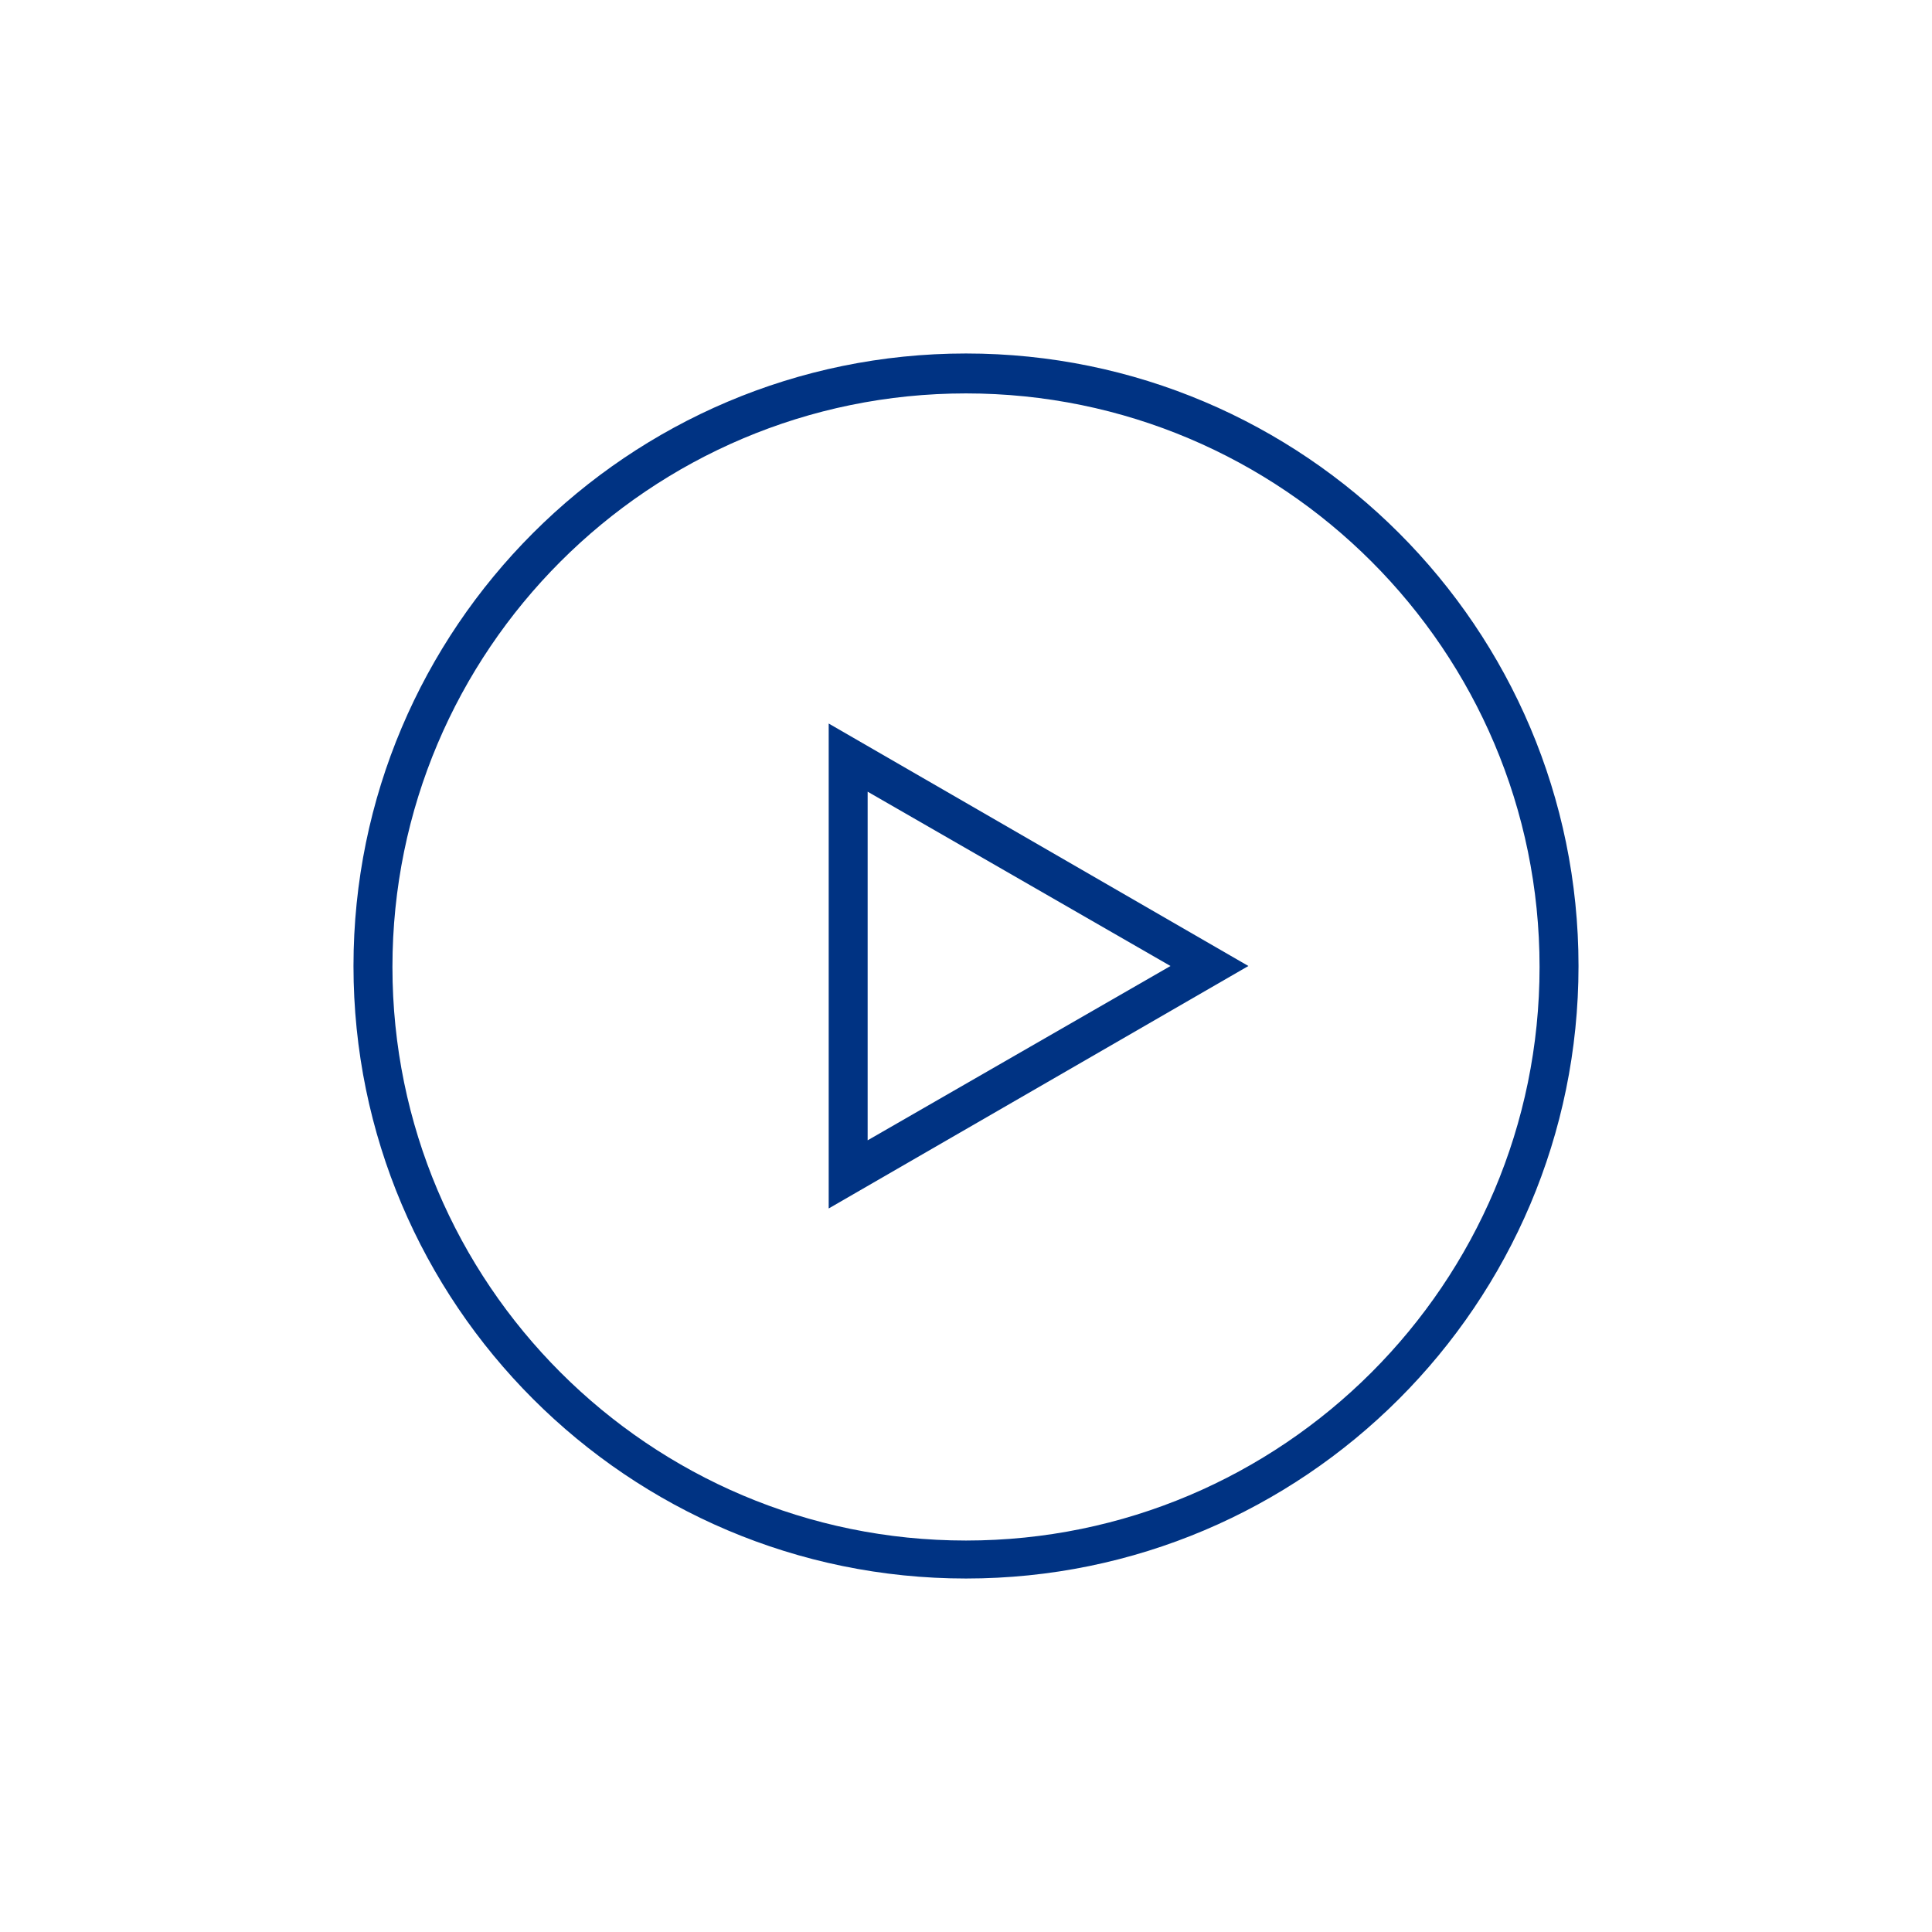 <!-- Generated by IcoMoon.io -->
<svg version="1.1" xmlns="http://www.w3.org/2000/svg" width="1024" height="1024" viewBox="0 0 1024 1024">
<title></title>
<g id="icomoon-ignore">
</g>
<path fill="#003383" d="M512 187.355c-179.097 0-324.645 145.548-324.645 324.645s145.548 324.645 324.645 324.645 324.645-145.548 324.645-324.645-145.548-324.645-324.645-324.645zM512 816.516c-167.742 0-304-136.258-304-304s136.258-304 304-304c167.742 0 304 136.258 304 304s-136.258 304-304 304z"></path>
<path fill="#003383" d="M439.226 640.516l222.452-128.516-222.452-128.516v257.032zM459.871 419.613l160.516 92.387-160.516 92.387v-184.774z"></path>
</svg>
